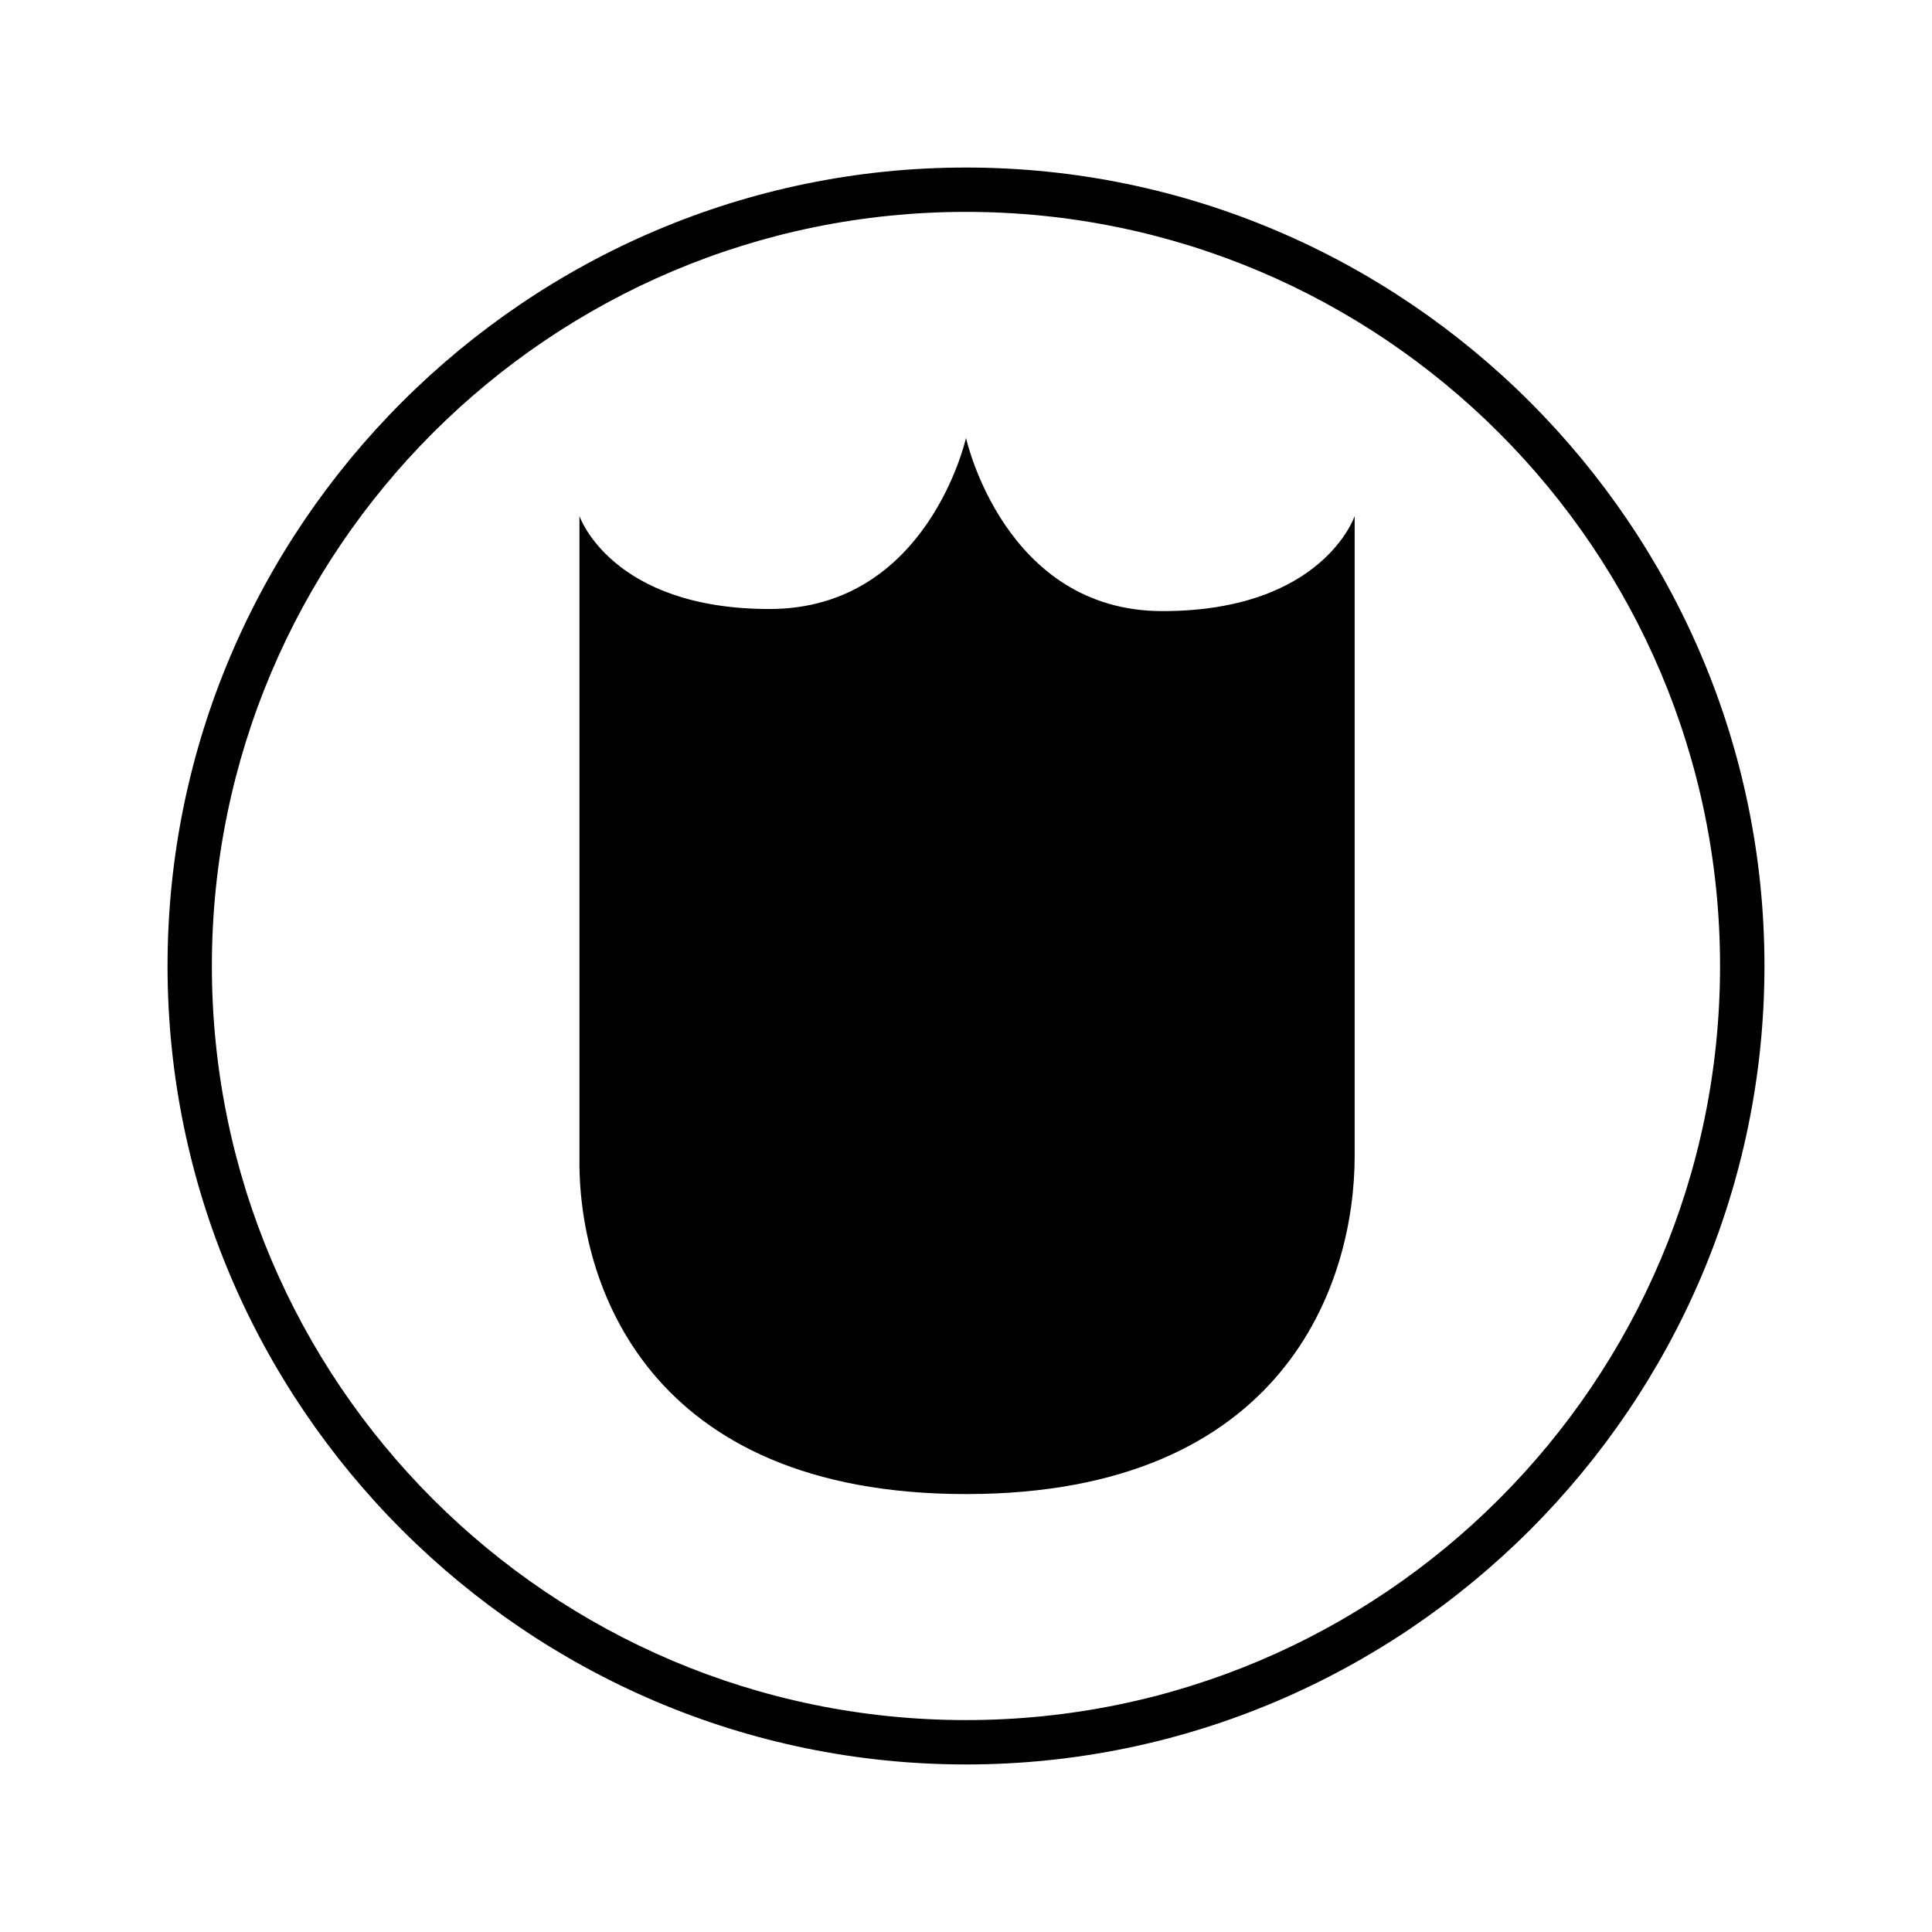 <?xml version="1.0" encoding="UTF-8"?>
<!-- Uploaded to: SVG Repo, www.svgrepo.com, Generator: SVG Repo Mixer Tools -->
<svg fill="#000000" width="800px" height="800px" version="1.1" viewBox="144 144 512 512" xmlns="http://www.w3.org/2000/svg">
 <g>
  <path d="m452.06 305.95c-41.984 0-52.059-45.902-52.059-45.902s-10.078 45.344-52.059 45.344c-41.984 0-50.383-24.629-50.383-24.629v169.62c-0.562 33.582 17.91 89.562 102.44 89.562 84.527 0 103-55.98 103-89.566v-169.62s-8.398 25.191-50.941 25.191z"/>
  <path d="m400 611.6c-116.44 0-211.6-95.164-211.6-211.6 0-116.43 95.164-211.6 211.6-211.6s211.6 95.164 211.6 211.6c-0.004 116.43-95.168 211.6-211.6 211.6zm0-411.45c-110.28 0-199.85 89.566-199.85 199.85 0 110.28 89.566 199.84 199.84 199.84s199.84-89.566 199.84-199.84c0.004-110.28-89.562-199.85-199.84-199.85z"/>
 </g>
</svg>